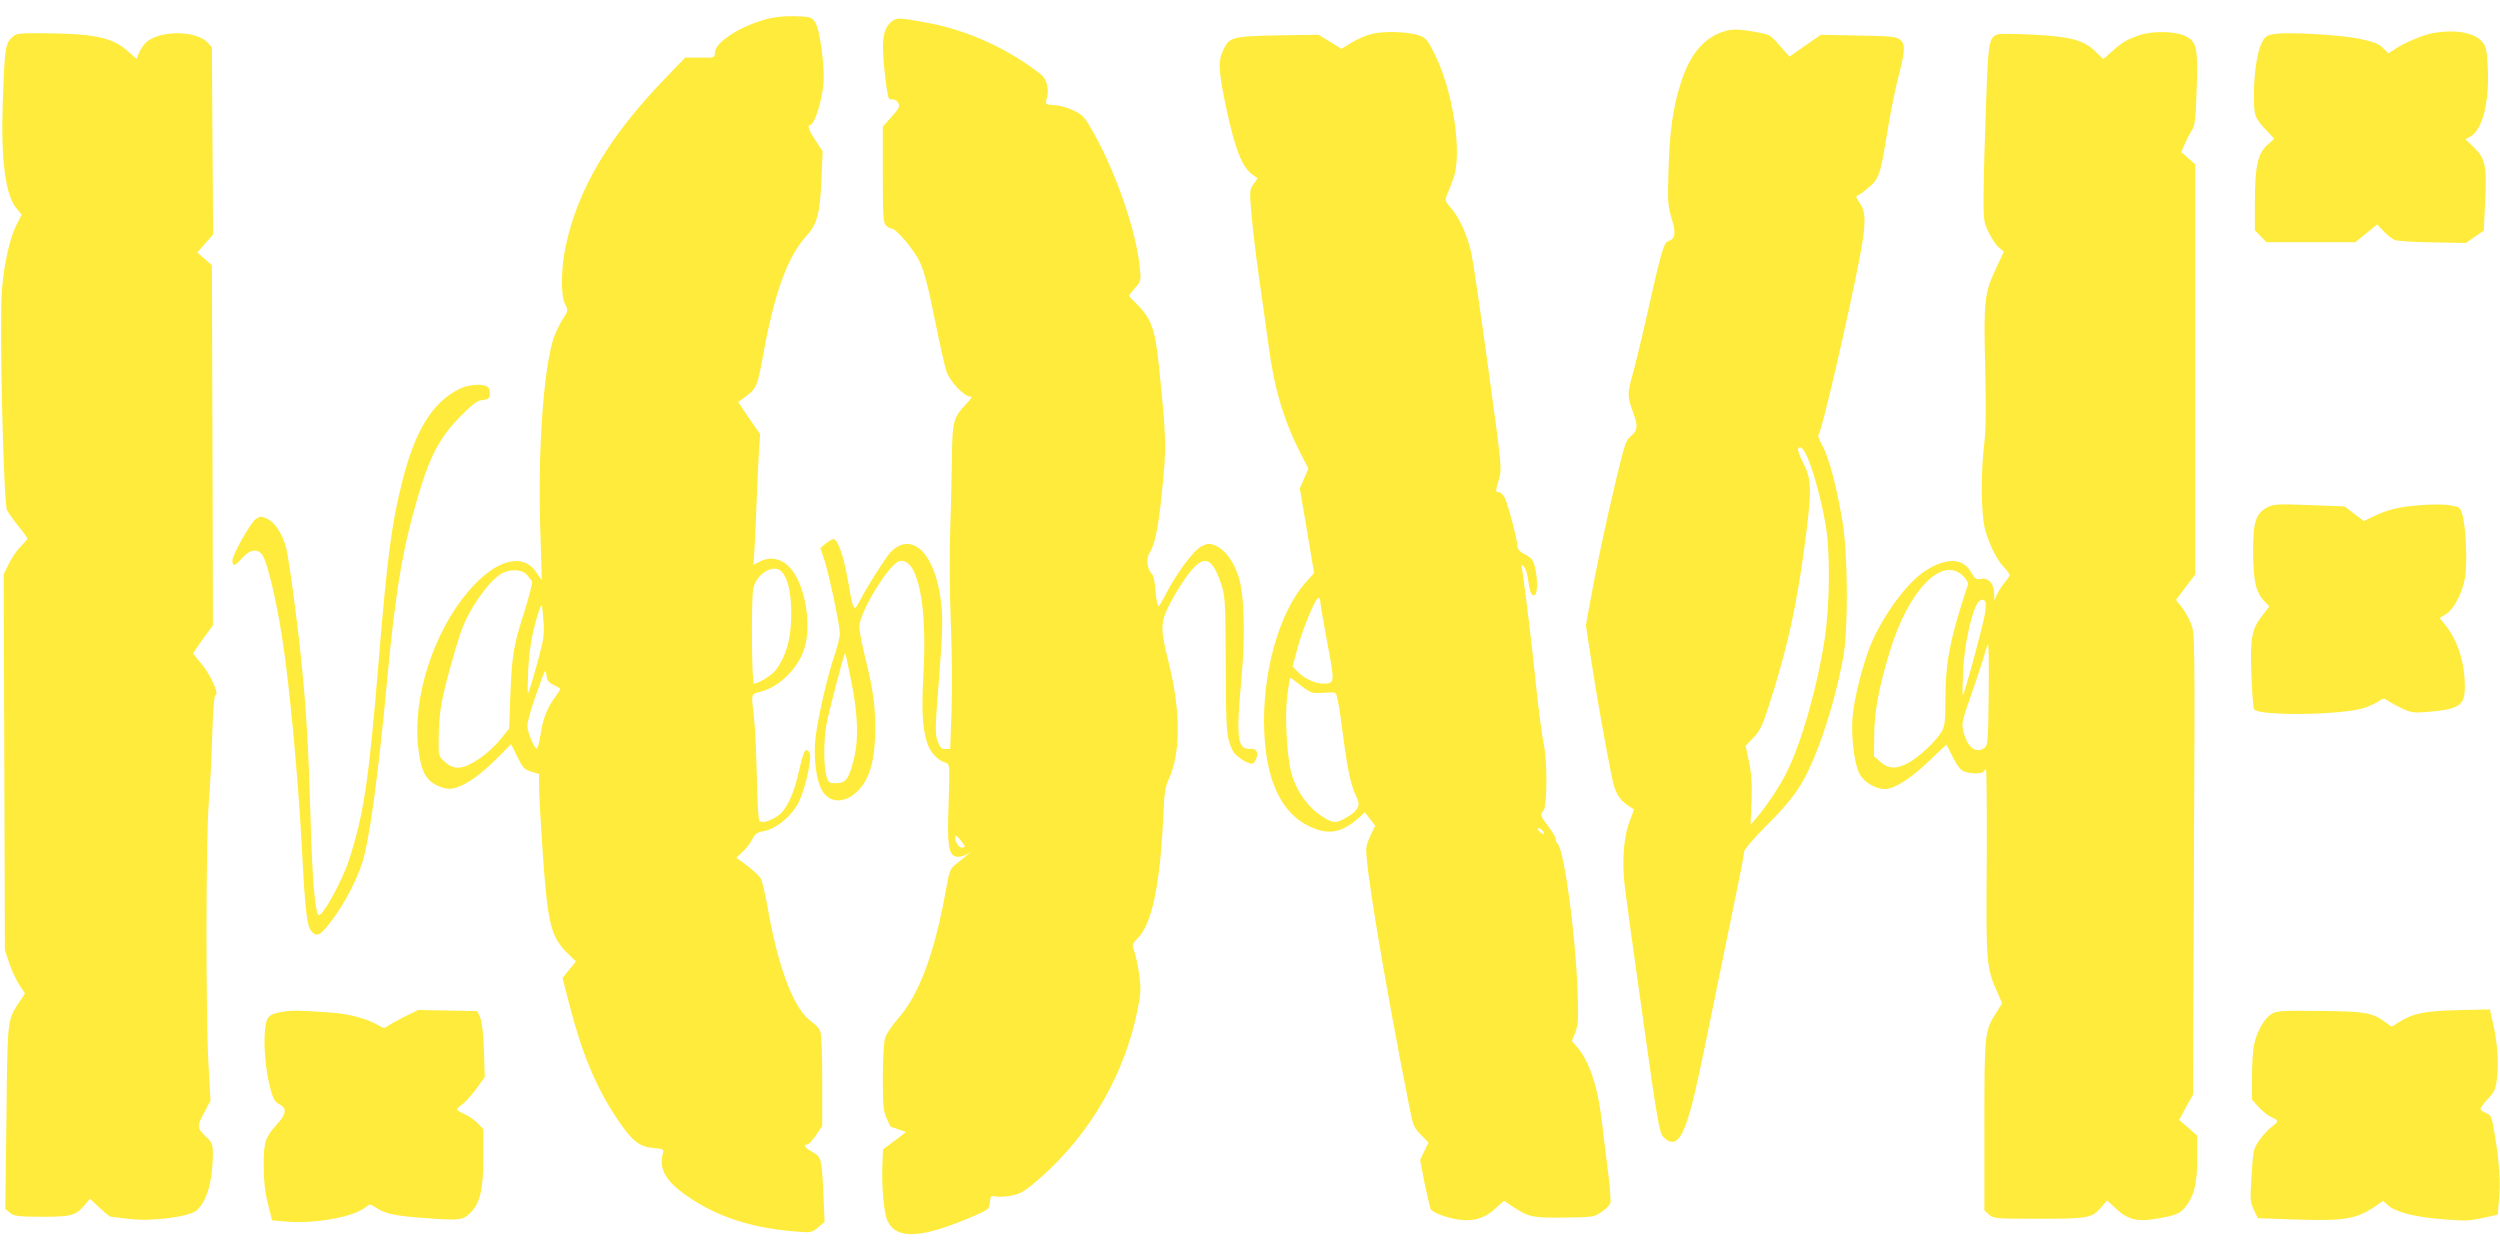 <?xml version="1.0" standalone="no"?>
<!DOCTYPE svg PUBLIC "-//W3C//DTD SVG 20010904//EN"
 "http://www.w3.org/TR/2001/REC-SVG-20010904/DTD/svg10.dtd">
<svg version="1.0" xmlns="http://www.w3.org/2000/svg"
 width="1280pt" height="640pt" viewBox="0 0 1280 640"
 preserveAspectRatio="xMidYMid meet">
<g transform="translate(0,640) scale(0.1,-0.1)"
fill="#ffeb3b" stroke="none">
<path d="M3920 6301 c-134 -37 -260 -119 -260 -170 0 -27 0 -27 -76 -26 l-76
0 -101 -105 c-291 -301 -451 -572 -512 -867 -23 -111 -24 -249 -2 -290 17 -32
17 -33 -13 -79 -16 -26 -36 -68 -45 -93 -53 -162 -83 -595 -68 -1004 4 -130 7
-237 7 -237 -1 0 -13 17 -27 38 -70 107 -212 67 -352 -99 -176 -208 -283 -542
-254 -794 13 -119 37 -167 95 -196 32 -15 56 -20 81 -16 56 9 139 65 223 150
l77 77 32 -65 c28 -57 37 -66 72 -76 l39 -12 0 -67 c0 -36 9 -196 20 -354 25
-354 41 -416 134 -505 l35 -34 -35 -42 -34 -42 35 -136 c65 -252 137 -425 245
-586 76 -113 113 -143 186 -149 52 -4 54 -5 47 -31 -20 -75 16 -139 121 -212
152 -107 329 -166 557 -184 83 -7 86 -6 118 21 l33 28 -6 140 c-9 188 -10 191
-57 218 -39 22 -50 38 -26 38 6 0 27 21 45 48 l32 47 0 232 c0 142 -4 241 -11
255 -5 13 -25 34 -44 47 -89 61 -170 271 -225 586 -12 66 -27 131 -33 144 -9
19 -70 71 -126 108 -2 1 11 14 28 29 18 15 40 43 51 64 16 31 26 38 58 44 64
10 147 79 182 150 35 73 69 229 55 252 -20 31 -30 13 -53 -88 -28 -127 -65
-205 -111 -236 -43 -28 -79 -38 -93 -24 -5 5 -11 100 -13 228 -3 121 -9 257
-15 304 -14 121 -16 116 33 128 95 24 189 115 224 217 37 109 12 298 -53 394
-46 68 -111 88 -176 55 l-30 -16 6 99 c3 54 8 166 11 248 3 83 8 189 11 236
l6 86 -57 82 -56 83 23 16 c71 50 75 59 103 212 59 330 127 517 227 626 52 57
67 115 74 289 l6 140 -36 55 c-35 53 -44 80 -28 80 21 0 60 120 68 210 8 89
-19 286 -44 319 -18 24 -26 26 -103 28 -56 1 -106 -4 -149 -16z m83 -2829 c31
-34 47 -103 48 -206 2 -129 -25 -228 -82 -300 -20 -25 -87 -66 -109 -66 -11 0
-14 417 -4 482 13 79 106 136 147 90z m-1306 -14 c11 -13 23 -28 27 -35 3 -6
-14 -74 -38 -151 -57 -176 -65 -227 -73 -434 l-6 -168 -46 -57 c-26 -32 -75
-77 -111 -100 -81 -54 -124 -57 -172 -14 -33 29 -33 30 -32 123 0 51 6 127 13
168 13 77 66 273 102 377 37 109 138 254 203 294 44 27 107 25 133 -3z m62
-423 c-16 -60 -36 -130 -44 -155 -15 -44 -15 -42 -11 80 5 117 23 218 58 320
12 34 13 33 20 -50 6 -76 3 -97 -23 -195z m74 -141 c18 -9 34 -18 36 -20 1 -1
-8 -18 -22 -36 -44 -59 -68 -117 -79 -198 -7 -43 -16 -76 -21 -73 -16 10 -47
87 -47 118 0 17 18 82 40 145 53 151 53 151 58 112 2 -24 11 -36 35 -48z"/>
<path d="M4571 6294 c-51 -36 -60 -96 -41 -269 12 -106 18 -135 28 -134 20 3
32 -3 42 -20 8 -16 2 -28 -35 -69 l-45 -50 0 -245 c0 -210 2 -248 16 -261 8
-9 21 -16 28 -16 24 0 117 -109 146 -173 21 -43 44 -131 75 -287 25 -124 52
-246 61 -272 16 -50 90 -128 121 -128 13 0 8 -9 -19 -37 -67 -71 -72 -89 -74
-273 -1 -91 -5 -259 -9 -375 -4 -120 -3 -322 3 -470 6 -145 8 -346 4 -455 l-7
-195 -25 0 c-20 0 -28 8 -40 42 -13 38 -12 72 8 320 17 219 20 298 12 373 -21
213 -107 342 -205 310 -19 -6 -46 -25 -59 -41 -29 -34 -123 -184 -156 -249
-29 -56 -31 -51 -60 115 -21 120 -51 205 -73 205 -7 -1 -24 -11 -40 -23 l-27
-23 20 -59 c25 -75 80 -336 80 -379 0 -18 -12 -66 -26 -107 -41 -119 -94 -357
-101 -451 -6 -91 7 -191 33 -240 38 -73 121 -75 189 -4 59 61 85 155 86 307 0
131 -9 200 -51 372 -17 67 -30 138 -30 158 0 76 157 330 208 337 91 13 140
-219 120 -579 -10 -186 -6 -264 17 -346 15 -52 53 -95 96 -108 22 -7 22 -9 16
-204 -8 -219 -1 -267 38 -277 14 -3 35 1 52 11 28 17 28 17 6 -1 -11 -11 -37
-31 -56 -46 -32 -25 -36 -34 -52 -125 -60 -336 -139 -548 -251 -673 -29 -33
-58 -76 -63 -97 -6 -21 -11 -112 -11 -203 0 -141 3 -171 20 -207 10 -24 20
-43 22 -43 2 0 20 -6 40 -13 l37 -13 -59 -45 -59 -44 -3 -70 c-5 -116 7 -257
26 -296 46 -98 176 -90 442 25 76 33 79 36 82 70 3 33 5 35 31 30 16 -3 53 -1
83 5 47 10 67 23 144 90 257 225 437 538 501 874 15 76 15 99 5 173 -7 48 -19
100 -26 117 -11 30 -10 33 19 63 73 73 115 274 131 624 5 122 10 153 30 195
59 128 59 345 0 583 -48 192 -47 213 11 324 26 49 68 115 93 146 75 94 116 80
162 -57 21 -63 22 -83 24 -416 1 -342 3 -370 35 -438 12 -26 73 -67 98 -67 16
0 33 39 26 59 -4 14 -14 18 -37 17 -62 -2 -70 57 -42 356 21 233 15 438 -16
530 -26 78 -70 135 -118 155 -30 12 -37 12 -70 -4 -40 -19 -128 -138 -183
-245 -16 -31 -32 -59 -37 -62 -5 -3 -12 31 -15 76 -4 50 -12 85 -21 92 -21 17
-28 76 -13 100 30 46 48 130 67 326 23 220 22 265 -16 633 -18 184 -39 244
-105 311 -27 27 -49 50 -49 52 0 2 14 19 31 39 31 35 32 38 25 103 -17 184
-121 487 -237 692 -45 81 -54 91 -102 114 -29 14 -70 26 -92 27 -54 3 -55 4
-44 42 11 39 -3 93 -28 113 -165 132 -380 230 -583 267 -140 26 -156 27 -179
11z m-216 -3365 c38 -183 43 -313 16 -418 -25 -101 -41 -121 -92 -121 -35 0
-39 3 -48 38 -14 46 -14 178 -1 255 10 61 93 378 97 373 2 -1 14 -58 28 -127z
m585 -863 c0 -3 -7 -6 -15 -6 -16 0 -35 30 -35 55 0 12 7 8 25 -13 14 -17 25
-33 25 -36z"/>
<path d="M8817 6236 c-98 -35 -166 -119 -210 -257 -41 -127 -58 -245 -64 -445
-5 -167 -4 -187 16 -253 23 -76 19 -104 -18 -116 -23 -7 -37 -59 -110 -385
-28 -124 -62 -262 -75 -308 -25 -87 -24 -103 8 -191 23 -62 20 -86 -13 -113
-26 -21 -33 -42 -74 -213 -52 -215 -107 -476 -137 -644 l-20 -113 26 -172 c25
-167 79 -473 108 -610 15 -74 36 -110 82 -141 l30 -19 -24 -66 c-30 -81 -38
-203 -23 -330 6 -52 48 -356 93 -675 69 -496 84 -583 101 -602 47 -52 83 -35
116 53 32 85 56 186 150 650 49 242 103 506 120 587 17 81 31 156 31 167 0 10
51 70 118 137 82 81 134 144 170 202 82 134 171 399 219 653 27 144 25 539 -5
708 -31 179 -67 313 -100 375 -19 35 -26 57 -20 63 16 16 150 594 209 899 34
178 34 238 -1 286 -13 17 -19 32 -13 34 19 7 73 50 92 74 25 33 35 73 66 264
14 88 38 205 52 260 37 143 40 176 13 200 -19 17 -40 20 -214 23 l-193 4 -81
-56 -80 -56 -50 57 c-48 55 -52 57 -123 69 -93 17 -125 16 -172 0z m438 -2180
c30 -68 69 -212 91 -336 26 -141 23 -414 -4 -595 -38 -245 -119 -529 -194
-679 -35 -71 -104 -174 -152 -230 l-33 -39 5 119 c3 89 0 140 -13 203 l-17 83
40 42 c32 33 46 62 75 151 103 319 152 545 198 920 25 207 22 255 -19 336 -18
34 -29 65 -26 70 12 20 26 6 49 -45z"/>
<path d="M7022 6226 c-29 -7 -75 -27 -103 -45 l-51 -31 -58 36 -59 36 -209 -3
c-228 -5 -246 -9 -275 -67 -32 -61 -30 -111 12 -308 44 -205 80 -298 131 -336
l29 -21 -21 -30 c-21 -30 -21 -33 -9 -171 7 -78 26 -231 42 -341 16 -110 36
-254 45 -320 27 -211 78 -380 163 -547 l40 -77 -22 -51 -22 -51 37 -217 36
-216 -42 -47 c-138 -154 -226 -470 -213 -766 11 -254 89 -417 231 -484 96 -46
164 -34 250 41 l34 31 27 -35 26 -34 -19 -39 c-11 -21 -23 -52 -26 -70 -12
-55 83 -635 217 -1315 21 -110 25 -121 62 -158 l39 -40 -22 -45 -21 -44 23
-120 c14 -66 28 -125 31 -132 12 -19 87 -46 147 -54 77 -9 131 8 184 57 l44
40 52 -34 c76 -50 97 -54 261 -52 143 2 149 3 187 29 22 15 42 35 45 45 3 10
-1 72 -9 137 -9 65 -22 179 -31 253 -22 201 -63 328 -130 409 l-27 31 18 45
c15 40 16 69 11 218 -11 289 -68 709 -101 746 -9 10 -13 20 -10 24 3 3 -13 30
-35 61 -45 60 -47 66 -29 84 20 20 21 260 2 341 -8 36 -26 174 -40 306 -21
205 -51 456 -70 585 -5 32 -4 34 10 16 8 -10 18 -42 21 -71 8 -59 18 -81 34
-71 14 9 14 85 0 142 -10 37 -18 48 -50 65 -26 13 -39 26 -39 40 0 31 -49 218
-66 251 -8 15 -21 28 -29 28 -19 0 -19 4 0 68 15 51 14 65 -55 565 -38 281
-77 546 -86 587 -20 94 -61 184 -104 234 -32 36 -33 40 -21 69 8 18 22 55 32
82 47 128 0 445 -94 635 -38 77 -46 86 -82 99 -57 19 -180 23 -243 7z m-262
-2907 c0 -11 16 -106 36 -211 39 -209 39 -208 -24 -208 -39 0 -98 28 -130 63
l-24 25 27 99 c28 102 91 253 106 253 5 0 9 -9 9 -21z m-98 -430 c51 -39 55
-40 116 -36 59 4 62 4 67 -19 3 -13 7 -35 10 -48 3 -13 14 -94 25 -178 20
-154 39 -238 67 -292 20 -39 7 -66 -50 -100 -58 -33 -70 -33 -129 5 -73 47
-132 131 -157 224 -22 84 -33 285 -21 388 7 53 14 97 16 97 2 0 27 -18 56 -41z
m1238 -744 c7 -8 8 -15 2 -15 -5 0 -15 7 -22 15 -7 8 -8 15 -2 15 5 0 15 -7
22 -15z"/>
<path d="M10957 6221 c-65 -22 -92 -37 -148 -88 l-40 -36 -38 37 c-61 60 -122
77 -311 88 -91 5 -175 6 -187 3 -49 -12 -53 -32 -64 -346 -6 -162 -12 -366
-13 -454 -1 -157 0 -161 27 -217 16 -32 39 -66 53 -77 l24 -19 -39 -83 c-61
-131 -65 -163 -57 -504 5 -203 4 -329 -4 -390 -19 -148 -17 -369 3 -444 22
-80 60 -157 98 -196 16 -17 29 -35 29 -39 0 -4 -12 -22 -27 -40 -14 -17 -32
-44 -39 -61 l-13 -30 -1 38 c0 48 -30 81 -68 73 -23 -5 -30 -1 -50 34 -42 75
-128 77 -238 5 -90 -59 -213 -226 -274 -372 -41 -98 -86 -275 -95 -373 -8 -98
8 -238 35 -290 22 -44 80 -79 130 -80 48 0 134 54 225 142 49 48 90 86 91 85
1 -1 16 -30 33 -65 21 -42 40 -66 57 -72 33 -13 91 -13 99 0 3 6 9 10 13 10 4
0 5 -213 4 -473 -4 -514 -2 -543 54 -667 l25 -57 -31 -49 c-59 -93 -60 -106
-60 -579 l0 -432 23 -21 c23 -21 31 -22 256 -22 256 0 272 3 323 63 l26 31 49
-45 c62 -58 116 -68 237 -43 67 13 86 22 109 47 49 56 67 124 67 255 l0 117
-46 41 -47 40 35 65 36 64 5 1180 c5 1137 5 1181 -14 1229 -10 27 -32 66 -48
87 l-30 37 49 66 50 65 0 1050 0 1049 -36 32 -36 31 18 42 c10 23 26 54 36 69
16 23 20 55 25 215 7 210 1 238 -57 268 -49 25 -165 28 -233 6z m-906 -2770
c16 -16 27 -35 25 -43 -95 -289 -115 -394 -116 -603 0 -103 -3 -125 -21 -154
-29 -48 -110 -124 -165 -155 -62 -35 -105 -34 -146 3 l-33 29 1 109 c1 122 24
244 80 428 95 314 268 492 375 386z m115 -135 c3 -8 1 -41 -6 -73 -16 -80
-104 -403 -110 -403 -3 0 -2 55 1 122 6 122 35 269 66 336 16 33 40 42 49 18z
m16 -473 c-2 -227 -5 -260 -19 -270 -44 -34 -88 -3 -109 76 -12 47 -11 52 40
198 29 82 59 172 66 201 8 29 16 52 19 52 3 0 5 -116 3 -257z"/>
<path d="M12453 6230 c-51 -11 -136 -46 -186 -78 l-38 -25 -29 28 c-23 22 -49
32 -122 47 -104 20 -359 35 -431 24 -41 -6 -50 -12 -66 -44 -25 -48 -41 -158
-41 -274 0 -102 4 -112 68 -180 l36 -38 -36 -33 c-49 -44 -63 -112 -63 -294
l0 -142 29 -30 30 -31 227 0 228 0 56 45 56 46 33 -35 c18 -19 44 -40 58 -45
14 -5 101 -11 194 -12 l170 -3 45 32 46 31 7 149 c9 184 1 221 -58 278 l-43
41 27 15 c61 35 97 180 87 357 -6 99 -8 106 -35 134 -43 43 -143 57 -249 37z"/>
<path d="M58 6205 c-31 -30 -35 -62 -44 -335 -10 -290 14 -471 72 -539 l25
-30 -26 -51 c-35 -69 -63 -195 -75 -331 -14 -168 8 -1095 26 -1131 8 -15 34
-52 59 -83 25 -30 45 -58 45 -62 0 -5 -15 -22 -33 -40 -19 -18 -46 -57 -61
-88 l-27 -55 3 -963 3 -962 22 -65 c12 -36 35 -86 51 -111 l30 -46 -33 -49
c-57 -87 -57 -82 -62 -586 l-6 -468 24 -19 c21 -18 39 -20 162 -21 152 0 175
6 221 61 l27 31 49 -46 c27 -25 53 -46 57 -46 4 0 47 -5 95 -11 116 -14 310
11 346 45 52 47 81 150 82 287 0 49 -4 59 -31 85 -51 48 -52 55 -15 125 l34
64 -10 175 c-15 251 -14 1161 1 1350 7 85 15 244 18 353 3 108 10 197 15 197
25 0 -27 113 -77 169 -19 21 -35 42 -35 46 0 4 23 38 50 75 l50 68 -2 922 -3
922 -38 33 -37 32 40 46 41 46 -3 480 -3 479 -23 25 c-59 62 -244 63 -314 0
-11 -10 -27 -33 -35 -51 l-14 -34 -41 37 c-81 74 -175 94 -454 95 -116 0 -122
-1 -146 -25z"/>
<path d="M2353 4409 c-137 -67 -226 -210 -291 -465 -56 -217 -79 -393 -122
-914 -51 -625 -77 -797 -152 -1030 -37 -114 -141 -302 -158 -284 -17 19 -32
193 -40 499 -10 346 -22 555 -46 790 -23 228 -63 523 -79 590 -19 73 -59 134
-102 151 -28 12 -34 11 -56 -6 -28 -22 -117 -182 -117 -209 0 -33 13 -31 47 9
42 48 83 54 108 16 24 -36 71 -233 99 -418 38 -238 82 -716 101 -1069 18 -343
26 -415 53 -441 26 -27 45 -15 102 61 62 82 121 194 154 291 36 109 82 444
126 915 46 496 83 713 176 1015 53 169 103 258 200 357 65 66 87 82 115 85 27
2 35 8 37 26 2 13 -2 30 -8 38 -18 21 -98 18 -147 -7z"/>
<path d="M11610 3803 c-61 -31 -75 -76 -74 -233 1 -147 14 -203 59 -250 l24
-25 -34 -44 c-56 -70 -65 -116 -58 -303 3 -90 9 -170 14 -179 18 -36 454 -31
565 7 27 9 60 24 74 34 23 16 27 17 45 3 11 -8 44 -26 73 -40 47 -22 60 -24
130 -18 165 14 192 32 192 129 0 122 -35 234 -99 315 l-30 37 30 18 c42 25 86
108 100 189 13 78 4 269 -15 327 -10 32 -15 35 -61 43 -63 10 -219 0 -290 -19
-31 -7 -77 -25 -103 -38 l-48 -24 -50 37 -49 38 -180 7 c-161 6 -184 5 -215
-11z"/>
<path d="M1449 1220 c-77 -13 -86 -24 -93 -104 -7 -82 6 -210 30 -297 13 -45
23 -62 43 -72 40 -19 38 -50 -7 -99 -64 -70 -72 -93 -72 -215 0 -75 6 -133 21
-194 l22 -87 66 -6 c146 -14 350 22 413 73 22 18 23 18 57 -5 44 -29 101 -41
268 -52 157 -11 175 -9 213 30 48 48 65 121 65 285 l0 142 -28 29 c-16 16 -46
38 -68 47 -21 10 -39 21 -39 25 0 4 11 15 25 24 14 9 46 45 72 79 l45 62 -4
135 c-3 85 -10 148 -19 169 l-15 34 -151 3 -151 3 -68 -33 c-38 -19 -78 -41
-88 -49 -18 -13 -23 -12 -50 4 -49 31 -149 58 -233 64 -163 12 -209 13 -254 5z"/>
<path d="M11631 1209 c-38 -23 -76 -90 -90 -157 -6 -29 -11 -104 -11 -167 l0
-115 35 -39 c19 -21 49 -44 65 -51 38 -16 38 -23 0 -50 -16 -12 -44 -42 -62
-68 -31 -44 -32 -52 -40 -180 -8 -125 -7 -137 12 -177 l20 -42 193 -7 c249 -8
311 2 404 65 l45 31 22 -21 c39 -36 132 -61 276 -73 118 -10 144 -9 212 6 l76
17 7 75 c9 88 1 200 -22 336 -15 91 -18 98 -44 109 -16 6 -29 16 -29 22 0 5
18 29 39 52 35 38 40 50 46 110 9 79 1 180 -21 277 l-16 70 -167 -4 c-175 -5
-225 -16 -301 -63 l-35 -22 -30 22 c-69 51 -105 57 -338 59 -192 2 -221 1
-246 -15z"/>
</g>
</svg>
